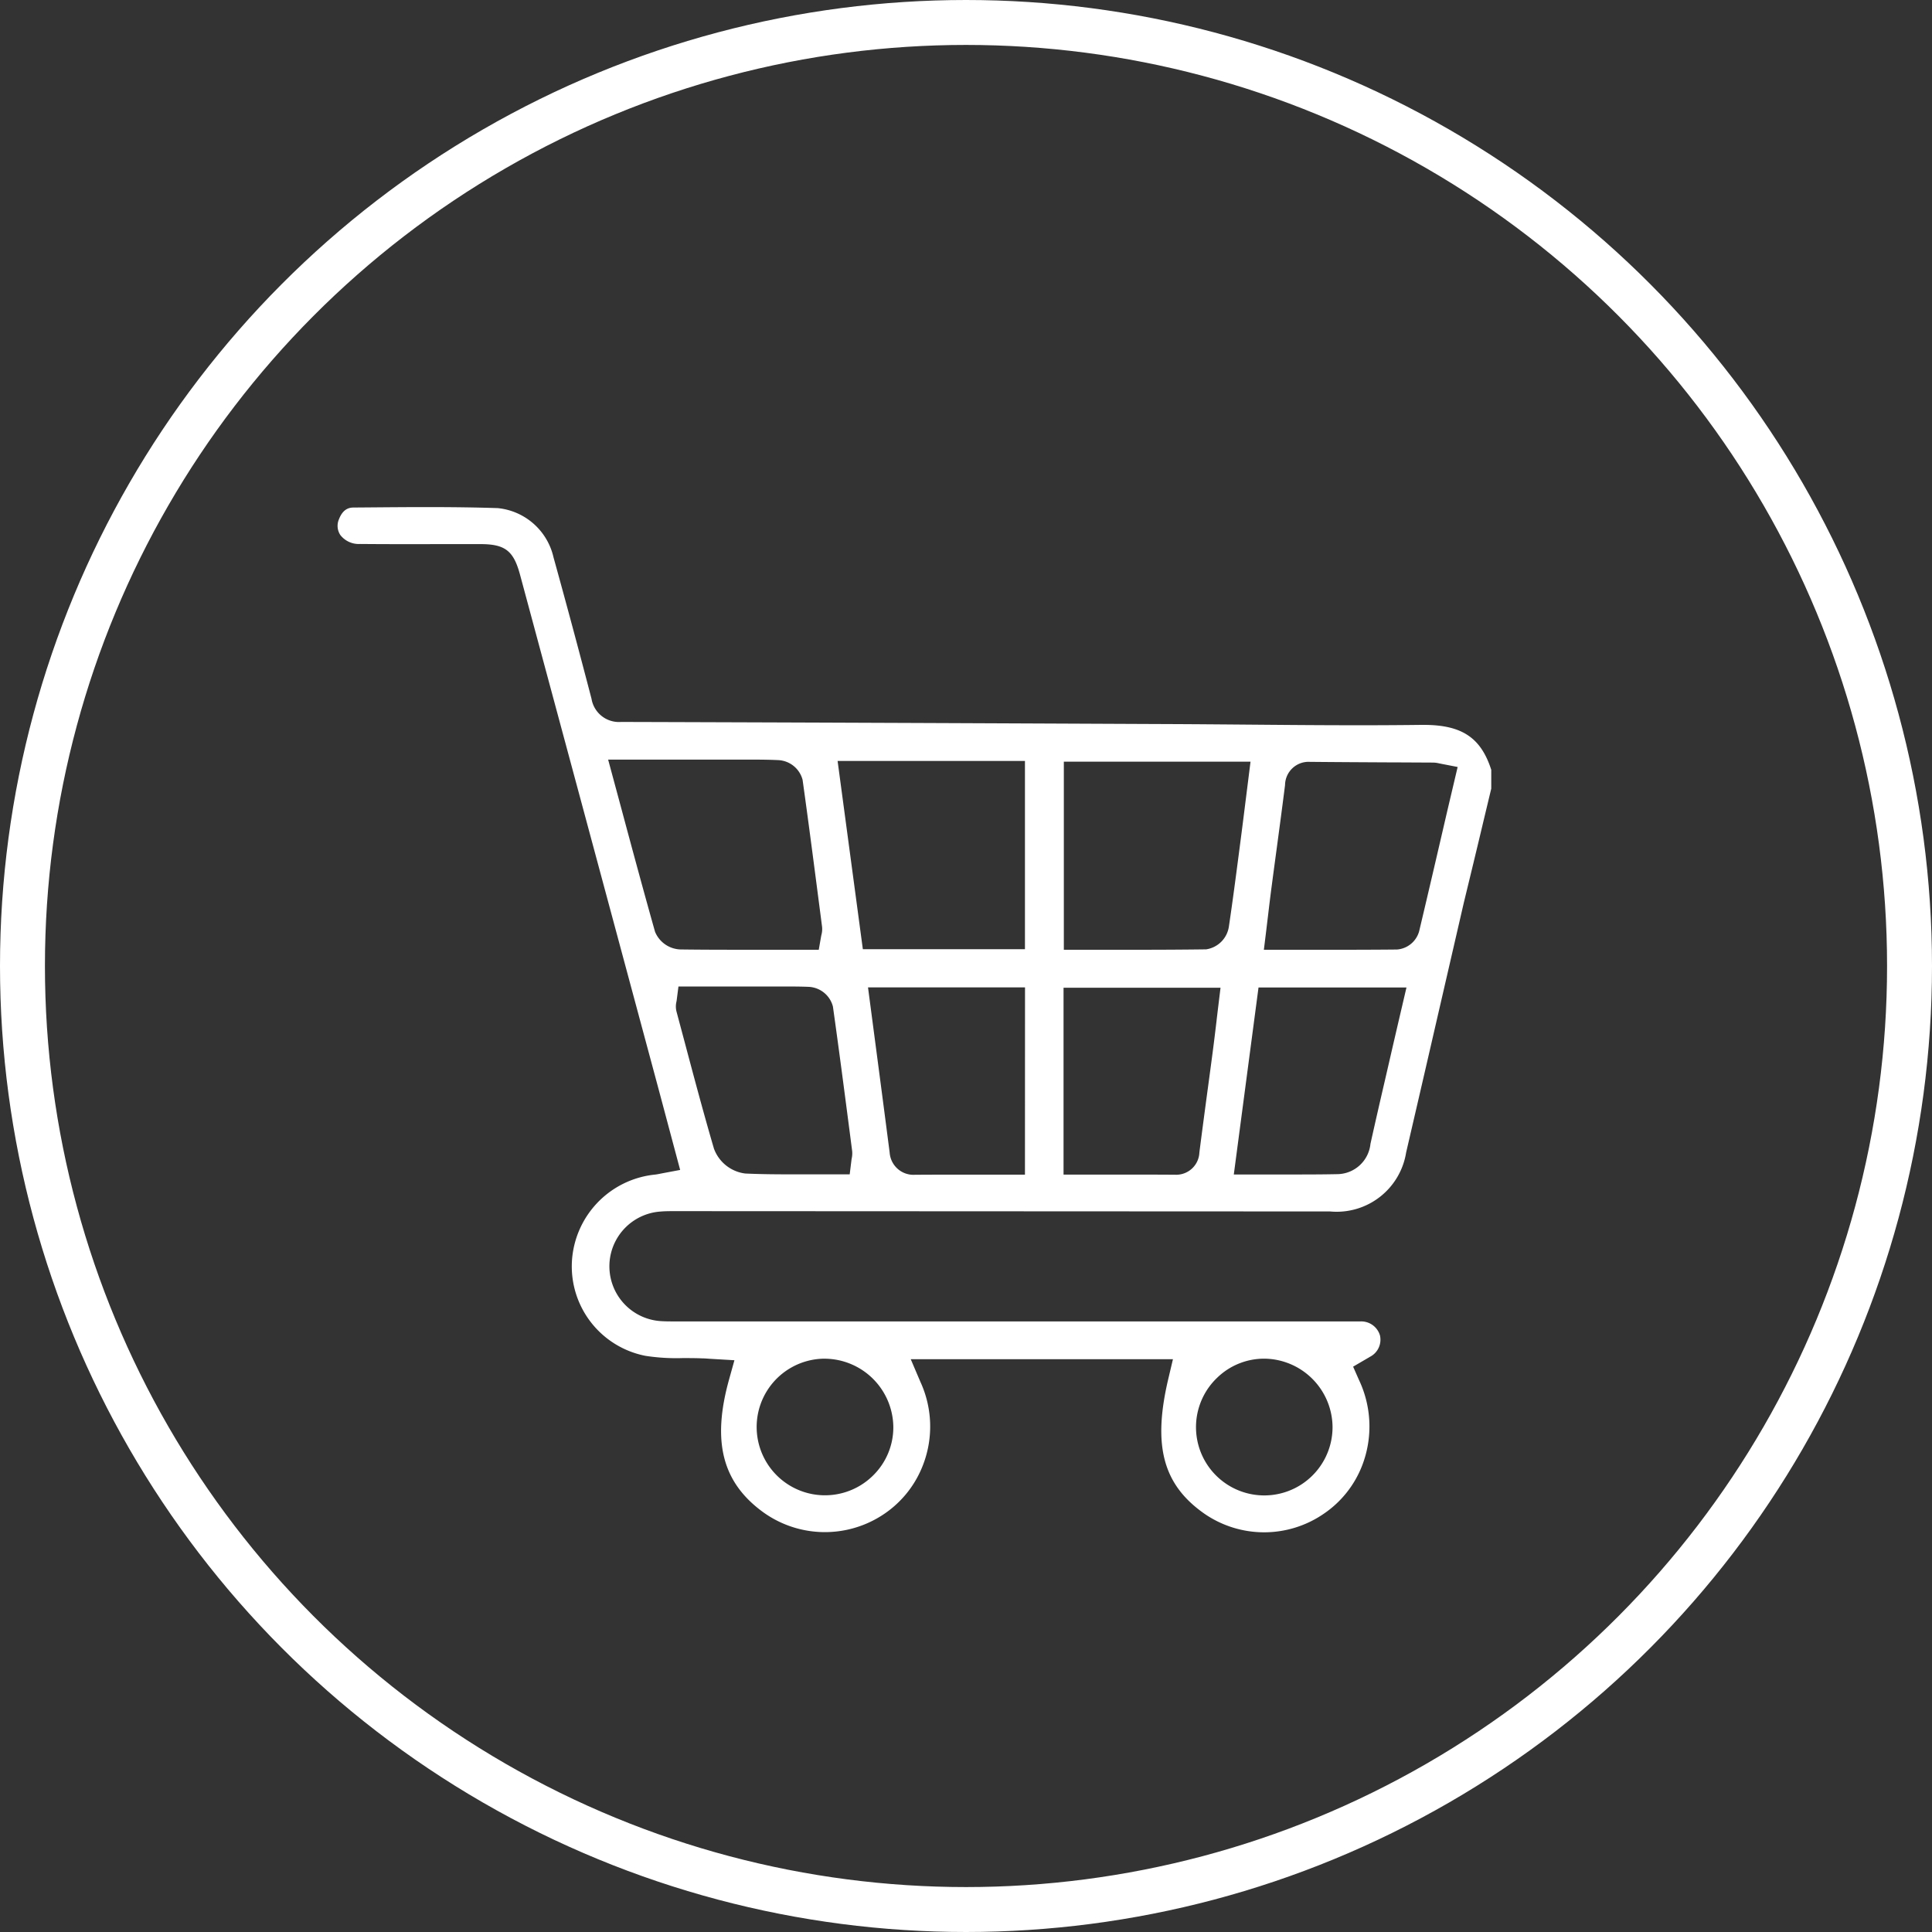 <svg xmlns="http://www.w3.org/2000/svg" width="86" height="86" viewBox="0 0 86 86"><rect x="0" y="0" width="86" height="86" fill="#333333" stroke="none"/><g id="Group_170" data-name="Group 170" transform="translate(-370 -1699.883)"><g id="Ellipse_22" data-name="Ellipse 22" transform="translate(370 1699.883)" fill="none" stroke="#fff" stroke-width="2"><circle cx="43" cy="43" r="43" stroke="none"></circle><circle cx="43" cy="43" r="42" fill="none"></circle></g><g id="Group_171" data-name="Group 171" transform="translate(385.029 1722.458)"><path id="Path_30" data-name="Path 30" d="M2323.273,927.528l.009-.039q.183-.762.365-1.523v-.836c-.462-1.436-1.312-2-3.01-2h-.091c-2.6.033-5.23.01-7.77-.012-1.122-.009-2.281-.019-3.428-.024l-1.18-.005c-7.612-.034-15.484-.068-23.254-.09a1.238,1.238,0,0,1-1.318-1.033c-.565-2.168-1.135-4.288-1.693-6.3a2.83,2.83,0,0,0-2.48-2.185c-1.916-.063-3.875-.047-5.77-.031l-.643.005c-.2,0-.475.057-.656.522a.741.741,0,0,0,.06.7,1.037,1.037,0,0,0,.877.4c1.239.011,2.515.009,3.641.006l1.714,0c1.1,0,1.479.292,1.766,1.353l2.742,10.174,3.2,11.887c.219.812.436,1.625.654,2.444l.534,2-.766.144-.109.021c-.077.016-.155.032-.243.042a4.121,4.121,0,0,0-3.7,3.868,4.057,4.057,0,0,0,3.274,4.2,9.009,9.009,0,0,0,1.651.1c.281,0,.571,0,.861.012.126,0,.251.013.381.021l1.067.063-.24.863c-.76,2.734-.308,4.541,1.462,5.859a4.7,4.7,0,0,0,5.32.2,4.616,4.616,0,0,0,1.81-2.154,4.755,4.755,0,0,0-.075-3.808l-.429-1.007h11.672l-.21.889c-.7,2.973-.23,4.71,1.626,6a4.681,4.681,0,0,0,5.285,0,4.592,4.592,0,0,0,1.725-2.166,4.83,4.83,0,0,0-.146-3.8l-.26-.59.652-.381c.034-.019.062-.035.088-.053a.854.854,0,0,0,.454-.96.869.869,0,0,0-.866-.62c-.091,0-.19,0-.286,0h-30.27c-.174,0-.354,0-.542-.011a2.444,2.444,0,0,1-.057-4.88c.225-.019.44-.018.648-.018h.081l10.009.005q9.532.005,19.065.009a3.132,3.132,0,0,0,3.384-2.625q.634-2.727,1.262-5.456l.009-.04q.65-2.819,1.3-5.637C2322.712,929.867,2323,928.678,2323.273,927.528Zm-11.851,24.687h0a3,3,0,0,1,2.112-.873h.035a3.068,3.068,0,0,1,3.013,3.022,3.039,3.039,0,1,1-5.161-2.149Zm-17.468-.872h0a3.074,3.074,0,0,1,3.077,3.035,3,3,0,0,1-.882,2.145,3.041,3.041,0,1,1-2.2-5.181Zm-7.529-19h0c-.516-1.83-1-3.624-1.51-5.523l-.579-2.145h6.114c.48,0,.978,0,1.475.024a1.178,1.178,0,0,1,1.067.877c.274,1.957.531,3.949.781,5.875l.085.658a.967.967,0,0,1-.026.361c-.005.024-.01.045-.015.07l-.105.6h-3.379c-.752,0-1.741,0-2.723-.013A1.269,1.269,0,0,1,2286.426,932.344Zm8.753,10.083v0c0,.021-.008.045-.011.076l-.078.635h-.64c-.336,0-.671,0-1,0h-.041c-.338,0-.681,0-1.025,0-.785,0-1.385-.011-1.947-.037a1.708,1.708,0,0,1-1.39-1.108c-.471-1.61-.907-3.251-1.329-4.838l-.04-.149-.3-1.123a.907.907,0,0,1,0-.43c0-.014.006-.028.008-.046l.081-.63h3.818l.506,0h.02c.476,0,.968-.005,1.459.015a1.171,1.171,0,0,1,1.073.875c.27,1.918.523,3.86.767,5.739l.089.69A1.048,1.048,0,0,1,2295.179,942.427Zm7.712.724h-2.354c-.822,0-1.67,0-2.5.006H2298a1.063,1.063,0,0,1-1.132-.985c-.206-1.6-.413-3.173-.632-4.835l-.332-2.521h6.989Zm0-10.035h-7.216l-1.124-8.38h8.34Zm8.607,2.525q-.038.315-.075.626v.01c-.052.435-.111.928-.173,1.4q-.11.835-.223,1.67l-.007.047c-.121.907-.247,1.845-.364,2.766a1.033,1.033,0,0,1-1.085.995h-.011c-.985-.007-1.944-.006-3.095-.005h-1.856V934.83h6.988Zm-.548-2.518c-1.221.016-2.42.019-3.535.019h-2.793v-8.374h8.31l-.212,1.688c-.079.632-.156,1.25-.237,1.867l-.062.475c-.141,1.084-.287,2.2-.452,3.31A1.2,1.2,0,0,1,2310.952,933.122Zm8.537,3.353c-.126.543-.249,1.074-.37,1.6l-.214.929c-.209.9-.425,1.84-.632,2.774a1.5,1.5,0,0,1-1.446,1.35c-.478.01-1,.015-1.634.015l-1.078,0q-.546,0-1.1,0h-.825l1.1-8.324h6.586Zm2.225-9.607c-.414,1.787-.843,3.634-1.273,5.445a1.111,1.111,0,0,1-.985.816h0c-1.1.011-2.2.012-3.212.012h-2.716l.1-.811c.028-.23.054-.453.081-.673.053-.447.108-.909.169-1.365q.107-.813.217-1.625c.125-.934.255-1.9.376-2.861a1.047,1.047,0,0,1,1.107-1.03h.012c1.238.012,2.489.018,3.7.024h.2l1.566.008a1.263,1.263,0,0,1,.3.042l.01,0,.052.011.736.143Z" transform="translate(-2272.295 -913.438)" fill="#fff"></path></g></g></svg>